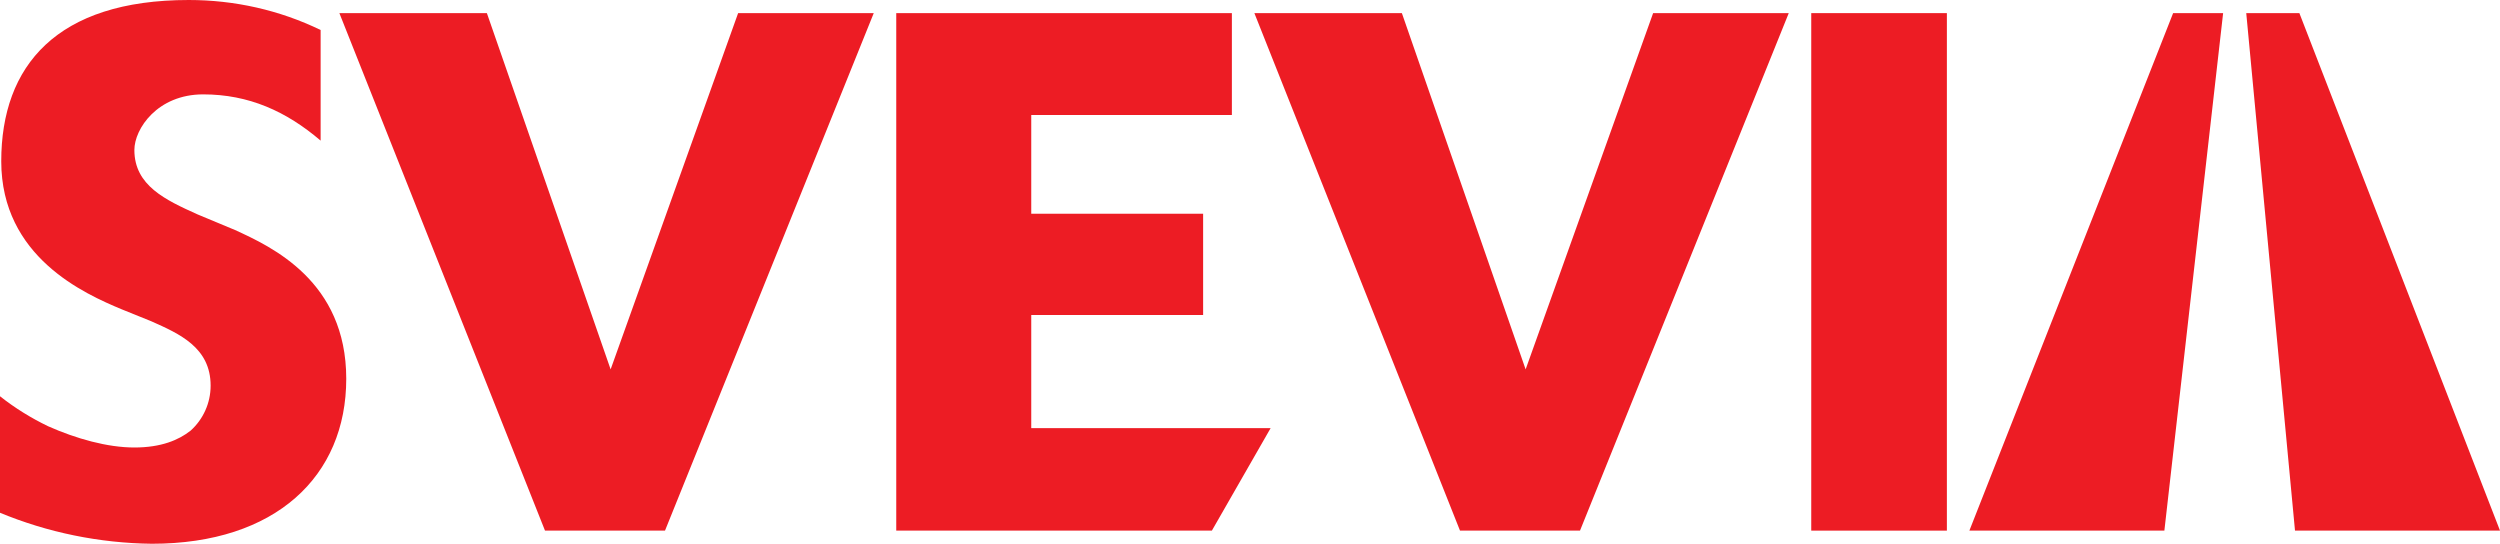 <?xml version="1.0" encoding="UTF-8"?>
<svg xmlns="http://www.w3.org/2000/svg" id="Lager_1" version="1.1" viewBox="0 0 400 87">
  <defs>
    <style>
      .st0 {
        fill: #ed1c24;
      }
    </style>
  </defs>
  <g id="Layer_2">
    <g id="Lager_11" data-name="Lager_1">
      <path class="st0" d="M0,63.4c2.4,1.9,5,3.5,7.7,4.8,4.5,2,9.5,3.4,13.8,3.4s7.1-1.2,9-2.7c2-1.8,3.2-4.4,3.2-7.2,0-6.1-5-8.3-9.5-10.3l-4.7-1.9C13.5,47,.2,41.1.2,25.8S9.1,0,30.2,0c7.3,0,14.5,1.6,21.1,4.8v17.7c-5.5-4.7-11.5-7.4-18.8-7.4s-11,5.5-11,8.9c0,5.7,5,8,10.1,10.3l6,2.5c5.9,2.7,17.8,8.2,17.8,23.8s-11.3,26.4-31.1,26.4c-8.4-.1-16.7-1.8-24.4-5v-18.5Z"></path>
      <path class="st0" d="M106.3,84.9h-19.1L54.3,2.1h23.6l19.8,57L118.1,2.1h21.7l-33.4,82.8Z"></path>
      <path class="st0" d="M193.9,84.9h-50.5V2.1h53.7v16.3h-32.1v15.8h27.5v16.2h-27.5v18.1h38.3l-9.4,16.4Z"></path>
      <path class="st0" d="M252.7,84.9h-19.1L200.7,2.1h23.6l19.8,57,20.4-57h21.7l-33.4,82.8Z"></path>
      <path class="st0" d="M311.5,84.9h-21.7V2.1h21.7v82.8Z"></path>
      <polygon class="st0" points="347.7 2.1 315.1 84.9 346.3 84.9 355.7 2.1 347.7 2.1"></polygon>
      <polygon class="st0" points="367.9 2.1 400 84.9 367.2 84.9 359.4 2.1 367.9 2.1"></polygon>
    </g>
  </g>
</svg>
